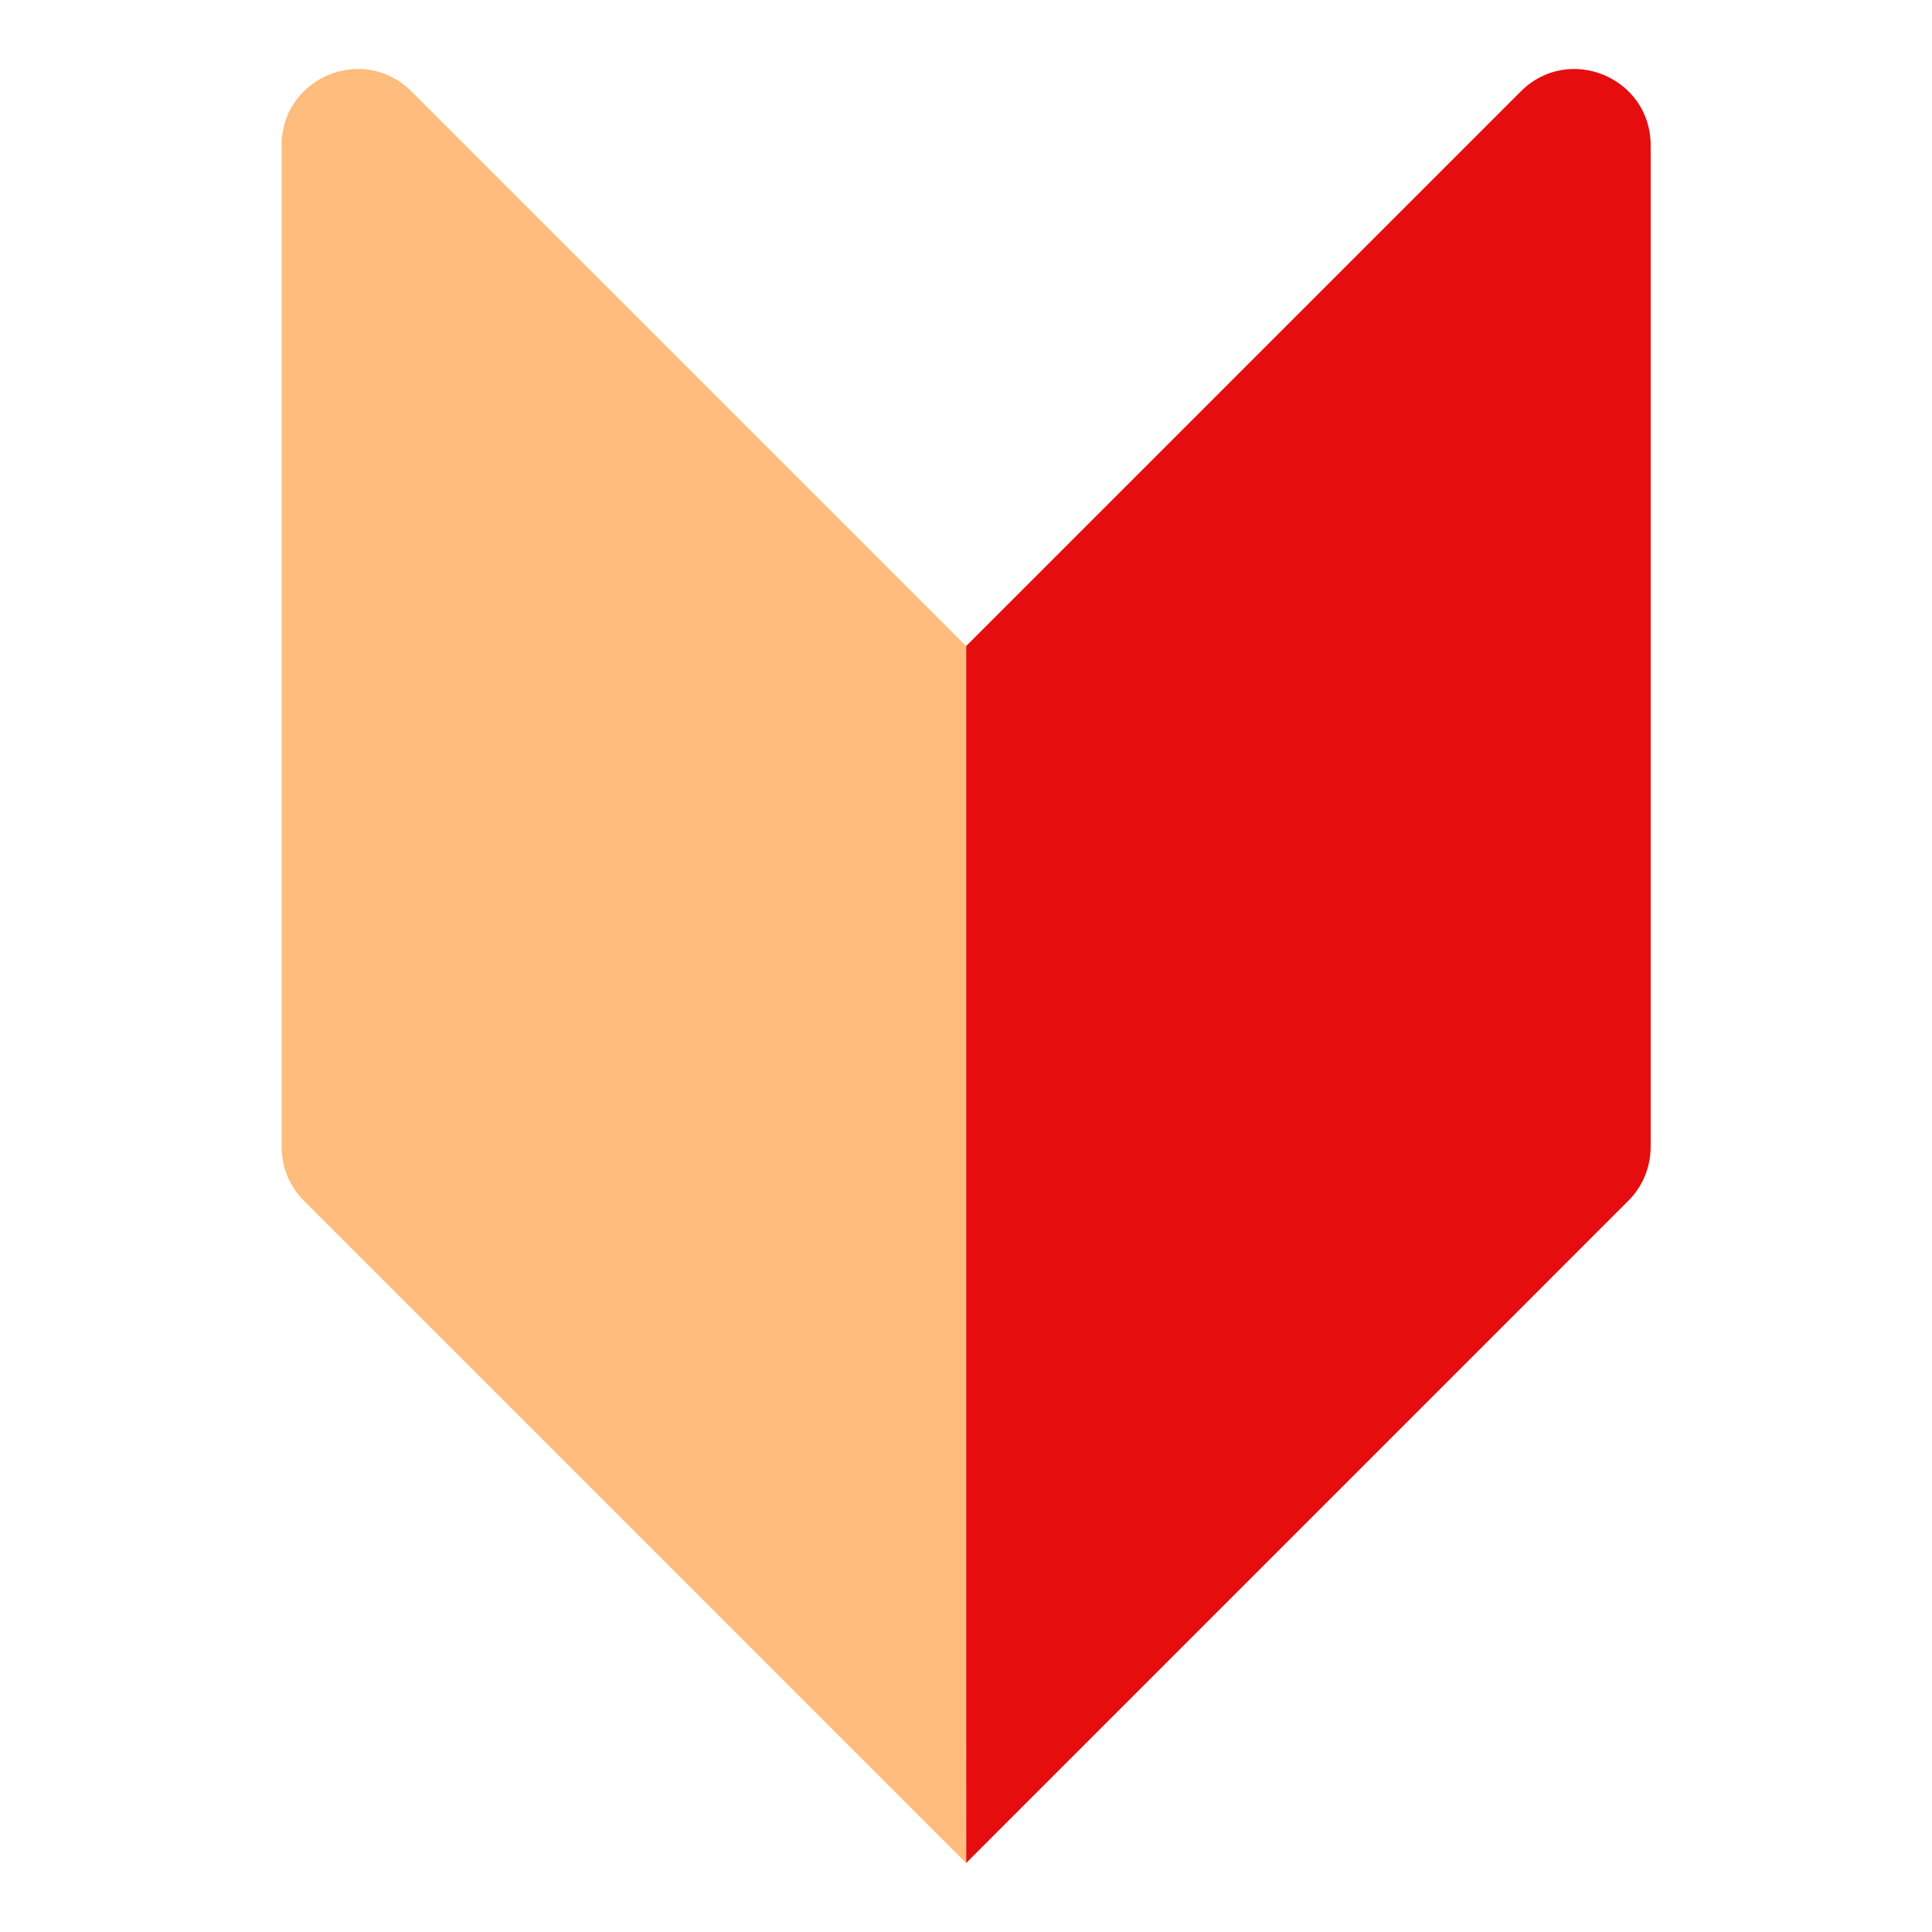 <svg width="32" height="32" viewBox="0 0 32 32" fill="none" xmlns="http://www.w3.org/2000/svg">
<path d="M16.002 10.701C16.371 10.332 16.135 10.568 16.371 10.332L25.189 1.514C25.983 0.72 27.34 1.283 27.34 2.405V18.997C27.34 19.331 27.207 19.652 26.971 19.888L16.003 30.857C16.002 28.337 16.002 28.938 16.002 27.816V10.701Z" fill="#E50D0D"/>
<path d="M16.002 10.701C15.633 10.332 15.869 10.568 15.633 10.332L6.815 1.514C6.021 0.72 4.664 1.283 4.664 2.405V18.997C4.664 19.331 4.797 19.652 5.033 19.888L16.001 30.857C16.002 28.337 16.002 28.938 16.002 27.816V10.701Z" fill="#FFBC7D"/>
</svg>
